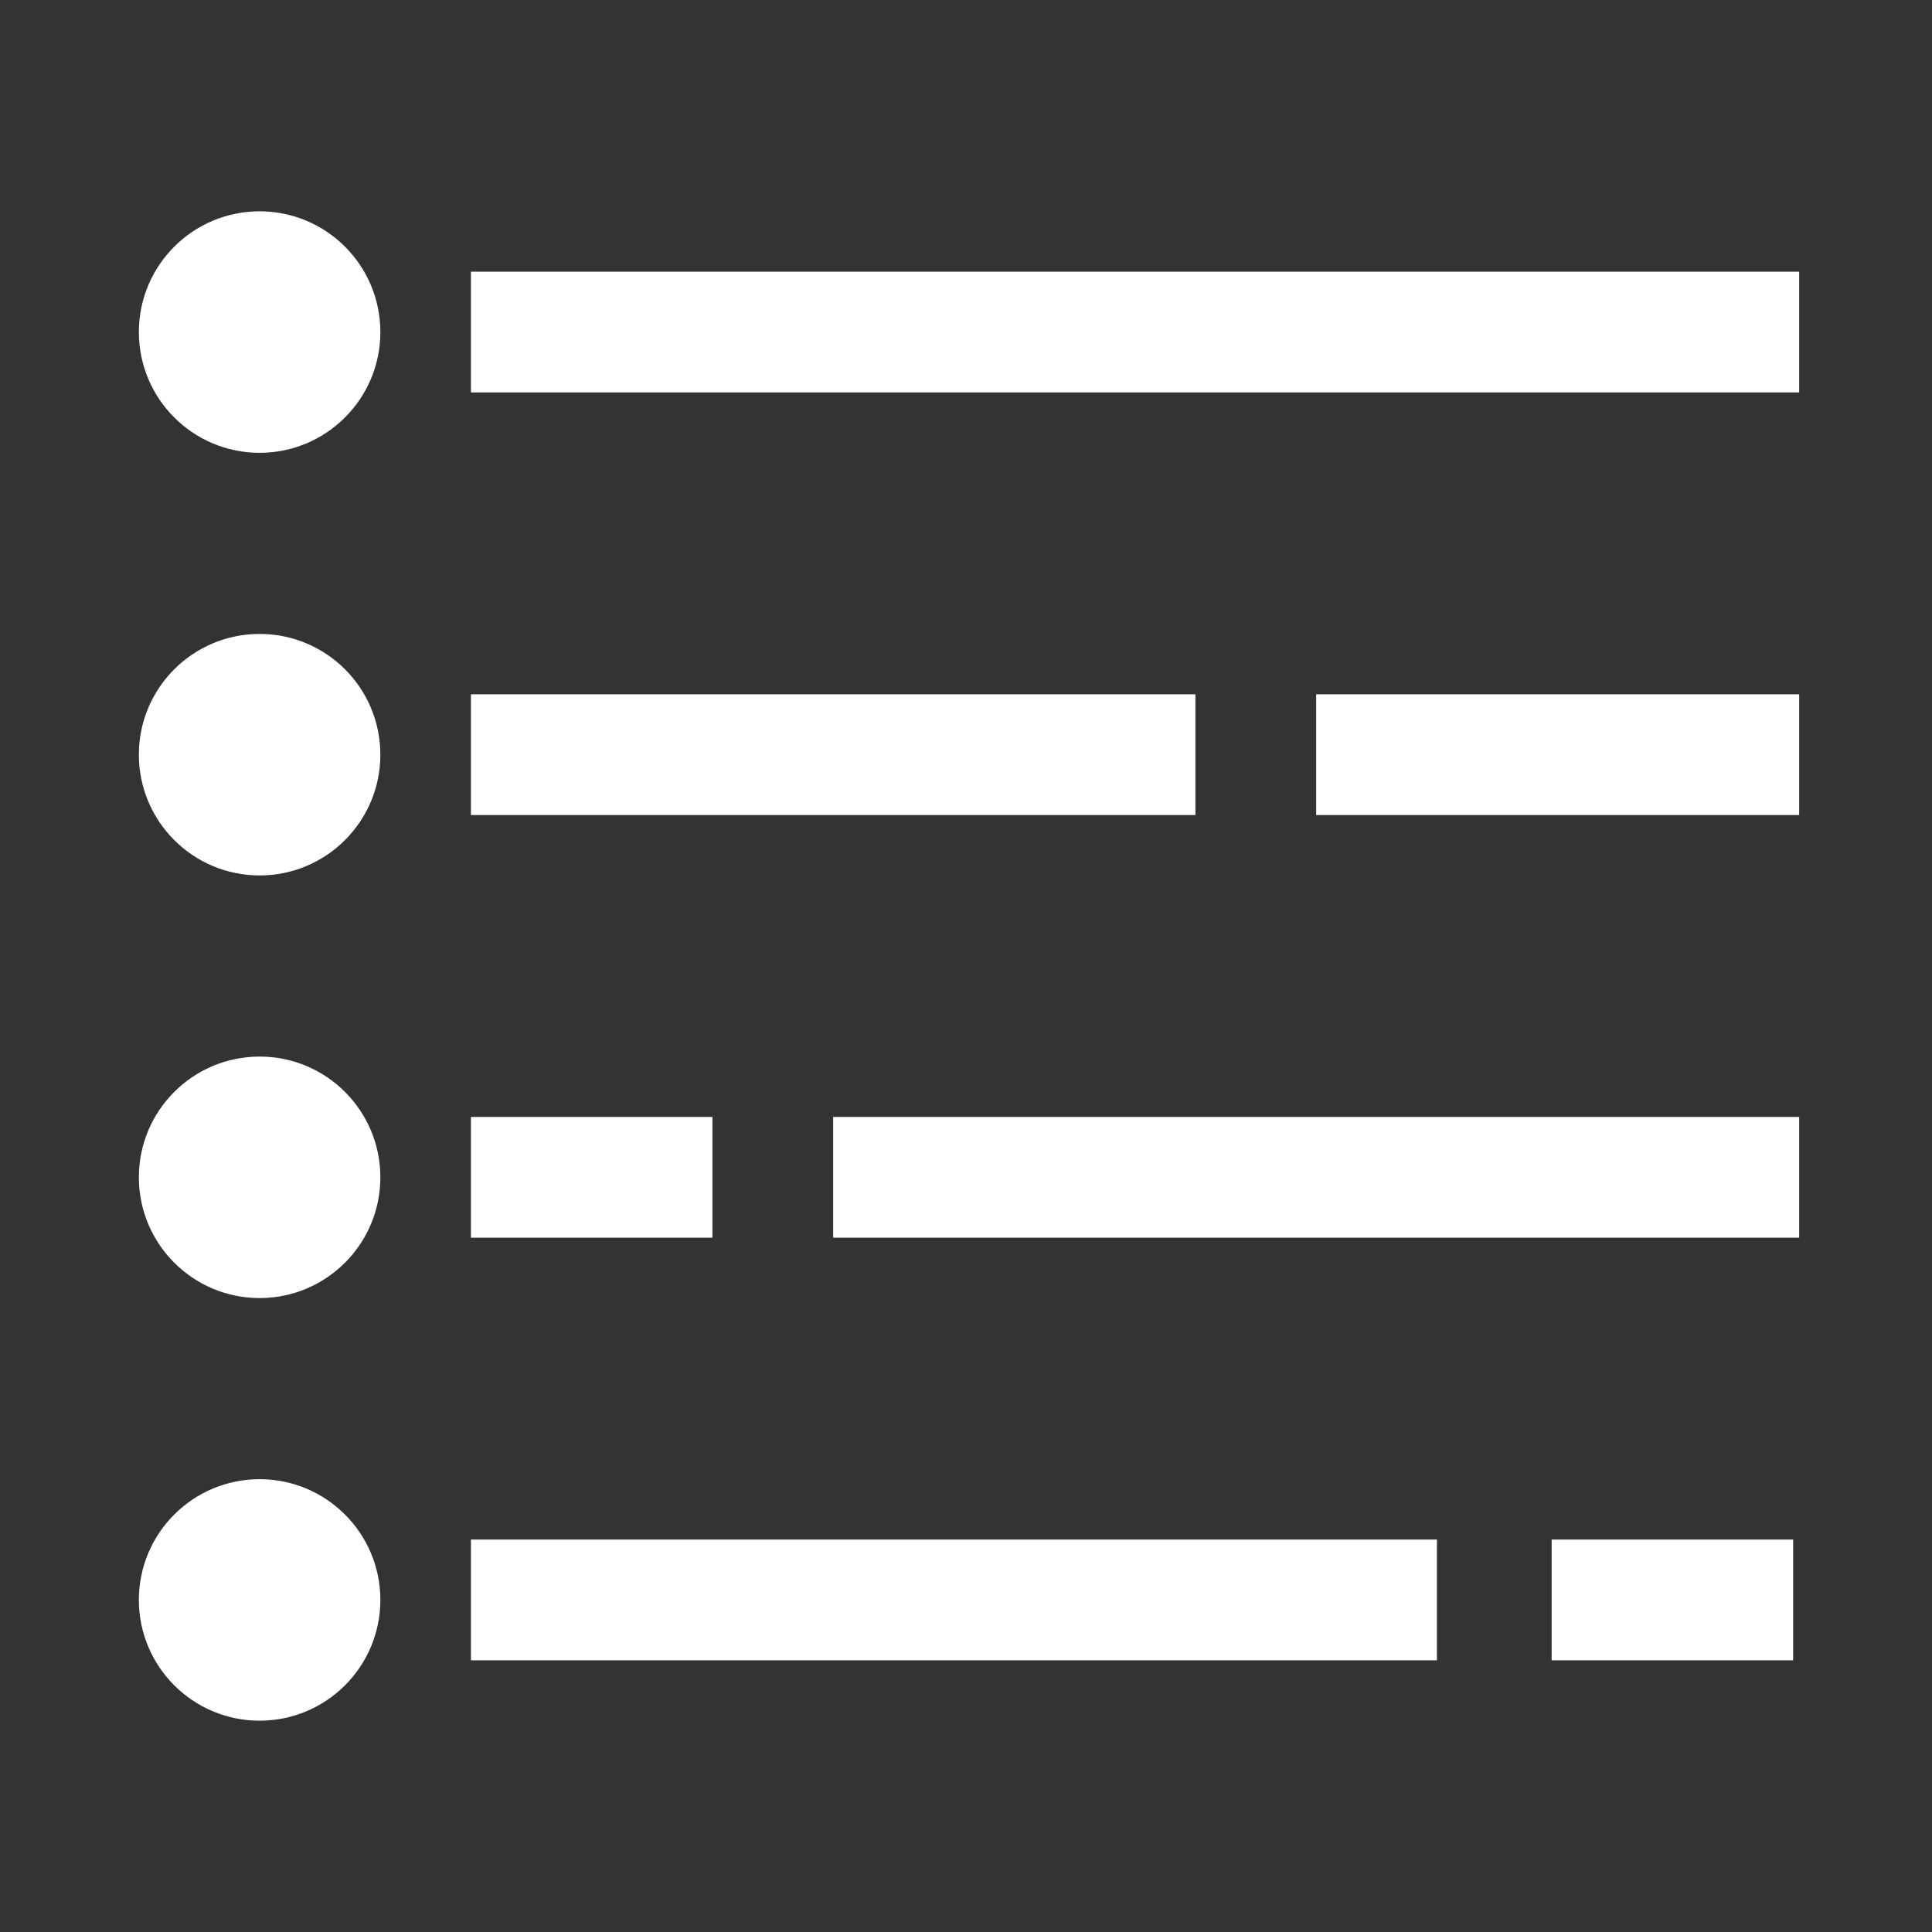 <?xml version="1.0" encoding="utf-8"?>
<svg version="1.1" xmlns="http://www.w3.org/2000/svg" xmlns:xlink="http://www.w3.org/1999/xlink" x="0px" y="0px"
	 width="32px" height="32px" viewBox="0 0 32 32" style="enable-background:new 0 0 32 32;" xml:space="preserve">
<rect x="0" y="0" width="32" height="32" fill="#333333" stroke="none"/>
<polyline fill="white" points="7.8,6.5 29.8,6.5 29.8,4.5 7.8,4.5 "/>
<circle fill="white" cx="4.3" cy="5.5" r="2"/>
<polyline fill="white" points="7.8,13.5 19.8,13.5 19.8,11.5 7.8,11.5 "/>
<circle fill="white" cx="4.3" cy="12.5" r="2"/>
<polyline fill="white" points="7.8,20.5 11.8,20.5 11.8,18.5 7.8,18.5 "/>
<circle fill="white" cx="4.3" cy="19.5" r="2"/>
<polyline fill="white" points="7.8,27.5 23.8,27.5 23.8,25.5 7.8,25.5 "/>
<circle fill="white" cx="4.3" cy="26.5" r="2"/>
<polyline fill="white" points="21.8,13.5 29.8,13.5 29.8,11.5 21.8,11.5 "/>
<polyline fill="white" points="13.8,20.5 29.8,20.5 29.8,18.5 13.8,18.5 "/>
<polyline fill="white" points="25.7,27.5 29.7,27.5 29.7,25.5 25.7,25.5 "/>
</svg>
